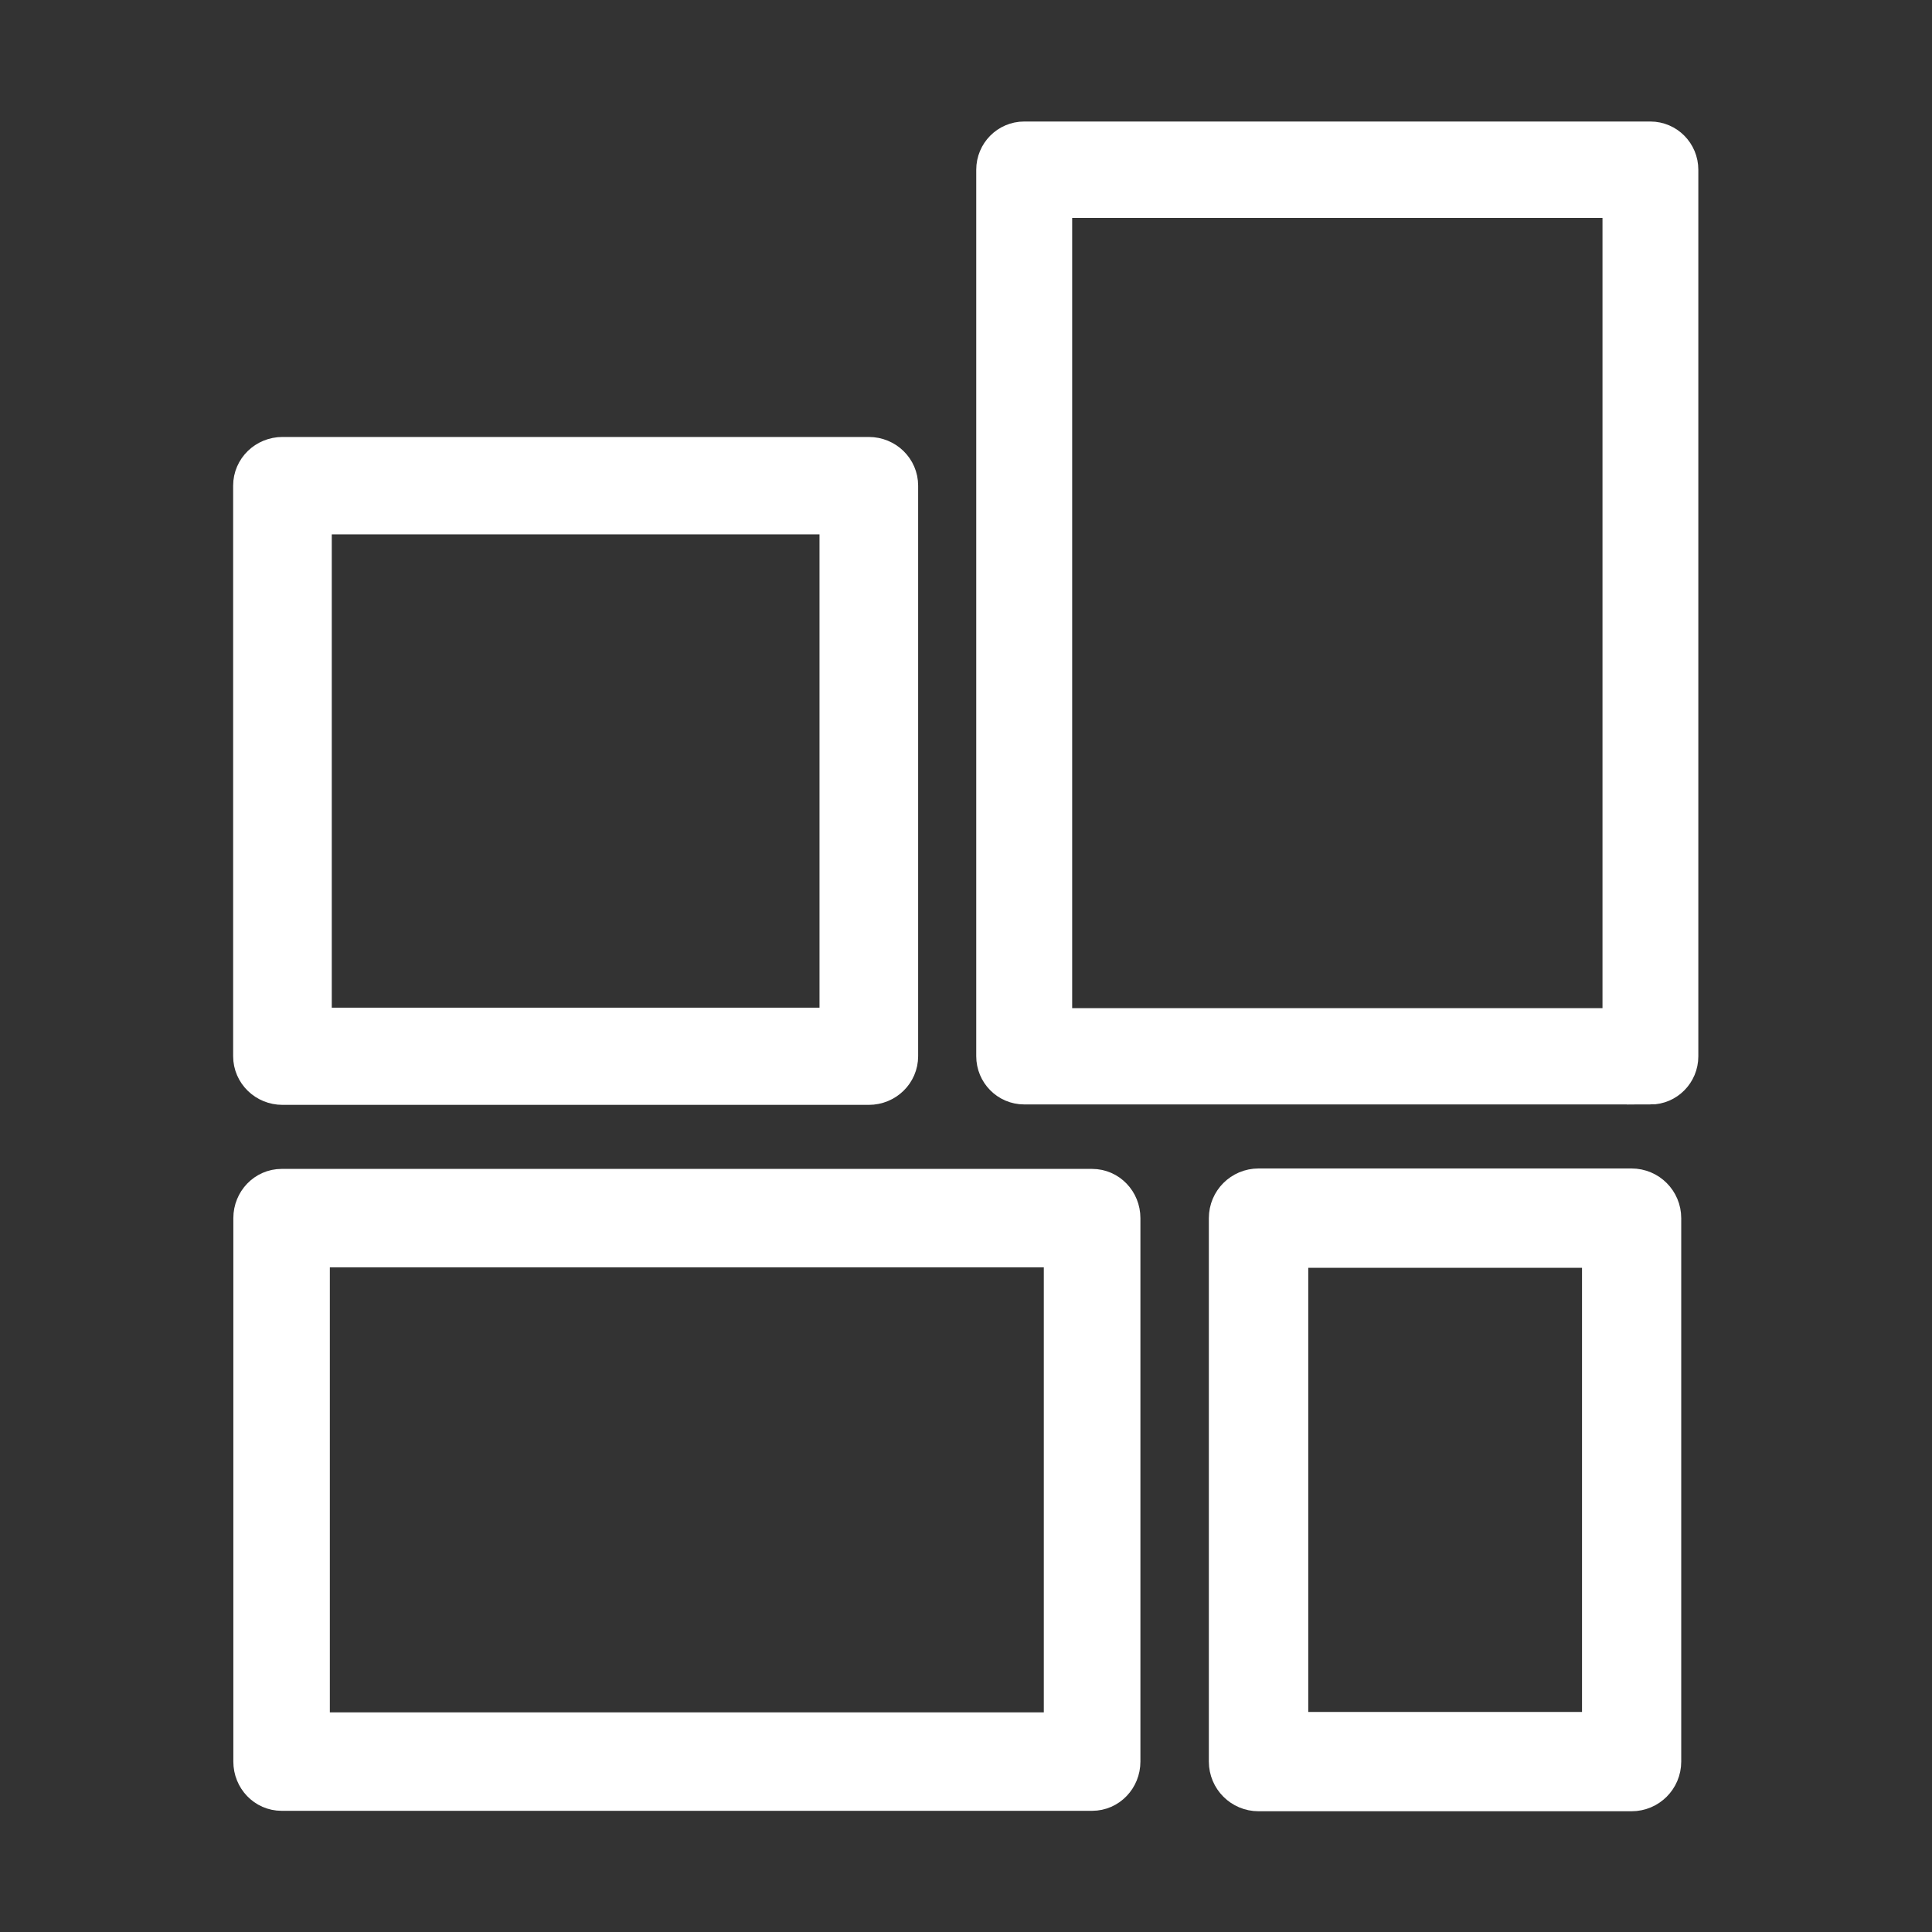 <svg viewBox="0 0 200 200" xmlns="http://www.w3.org/2000/svg" id="Layer_1"><rect x="0" y="0" width="200" height="200" fill="#333333" stroke="none"/><defs><style>.cls-1{stroke-width:5px;}.cls-1,.cls-2,.cls-3,.cls-4{fill:#fff;stroke:#fff;stroke-miterlimit:10;}.cls-2{stroke-width:4.84px;}.cls-3{stroke-width:4.91px;}.cls-4{stroke-width:4.93px;}</style></defs><path d="M170.85,111.91h-64.83c-1.4,0-2.54-1.15-2.54-2.57V17.57c0-1.42,1.14-2.57,2.54-2.57h64.83c1.4,0,2.54,1.15,2.54,2.57v91.78c0,1.42-1.14,2.57-2.54,2.57ZM108.57,106.78h59.74V20.14h-59.74v86.64Z" class="cls-2"></path><path d="M113.06,185H29.15c-1.41,0-2.54-1.18-2.54-2.64v-56.26c0-1.46,1.14-2.64,2.54-2.64h83.91c1.41,0,2.54,1.18,2.54,2.64v56.26c0,1.46-1.14,2.64-2.54,2.64ZM31.69,179.72h78.82v-50.98H31.69v50.98Z" class="cls-3"></path><path d="M168.9,185h-38.62c-1.46,0-2.64-1.18-2.64-2.64v-56.26c0-1.46,1.18-2.64,2.64-2.64h38.62c1.46,0,2.64,1.18,2.64,2.64v56.26c0,1.46-1.18,2.64-2.64,2.64ZM132.93,179.72h33.34v-50.98h-33.34v50.98Z" class="cls-1"></path><path d="M89.95,111.91H29.24c-1.46,0-2.64-1.15-2.64-2.57v-59.07c0-1.42,1.18-2.57,2.64-2.57h60.7c1.46,0,2.64,1.15,2.64,2.57v59.07c0,1.42-1.18,2.57-2.64,2.57ZM31.88,106.78h55.42v-53.93H31.88v53.93Z" class="cls-4"></path></svg>